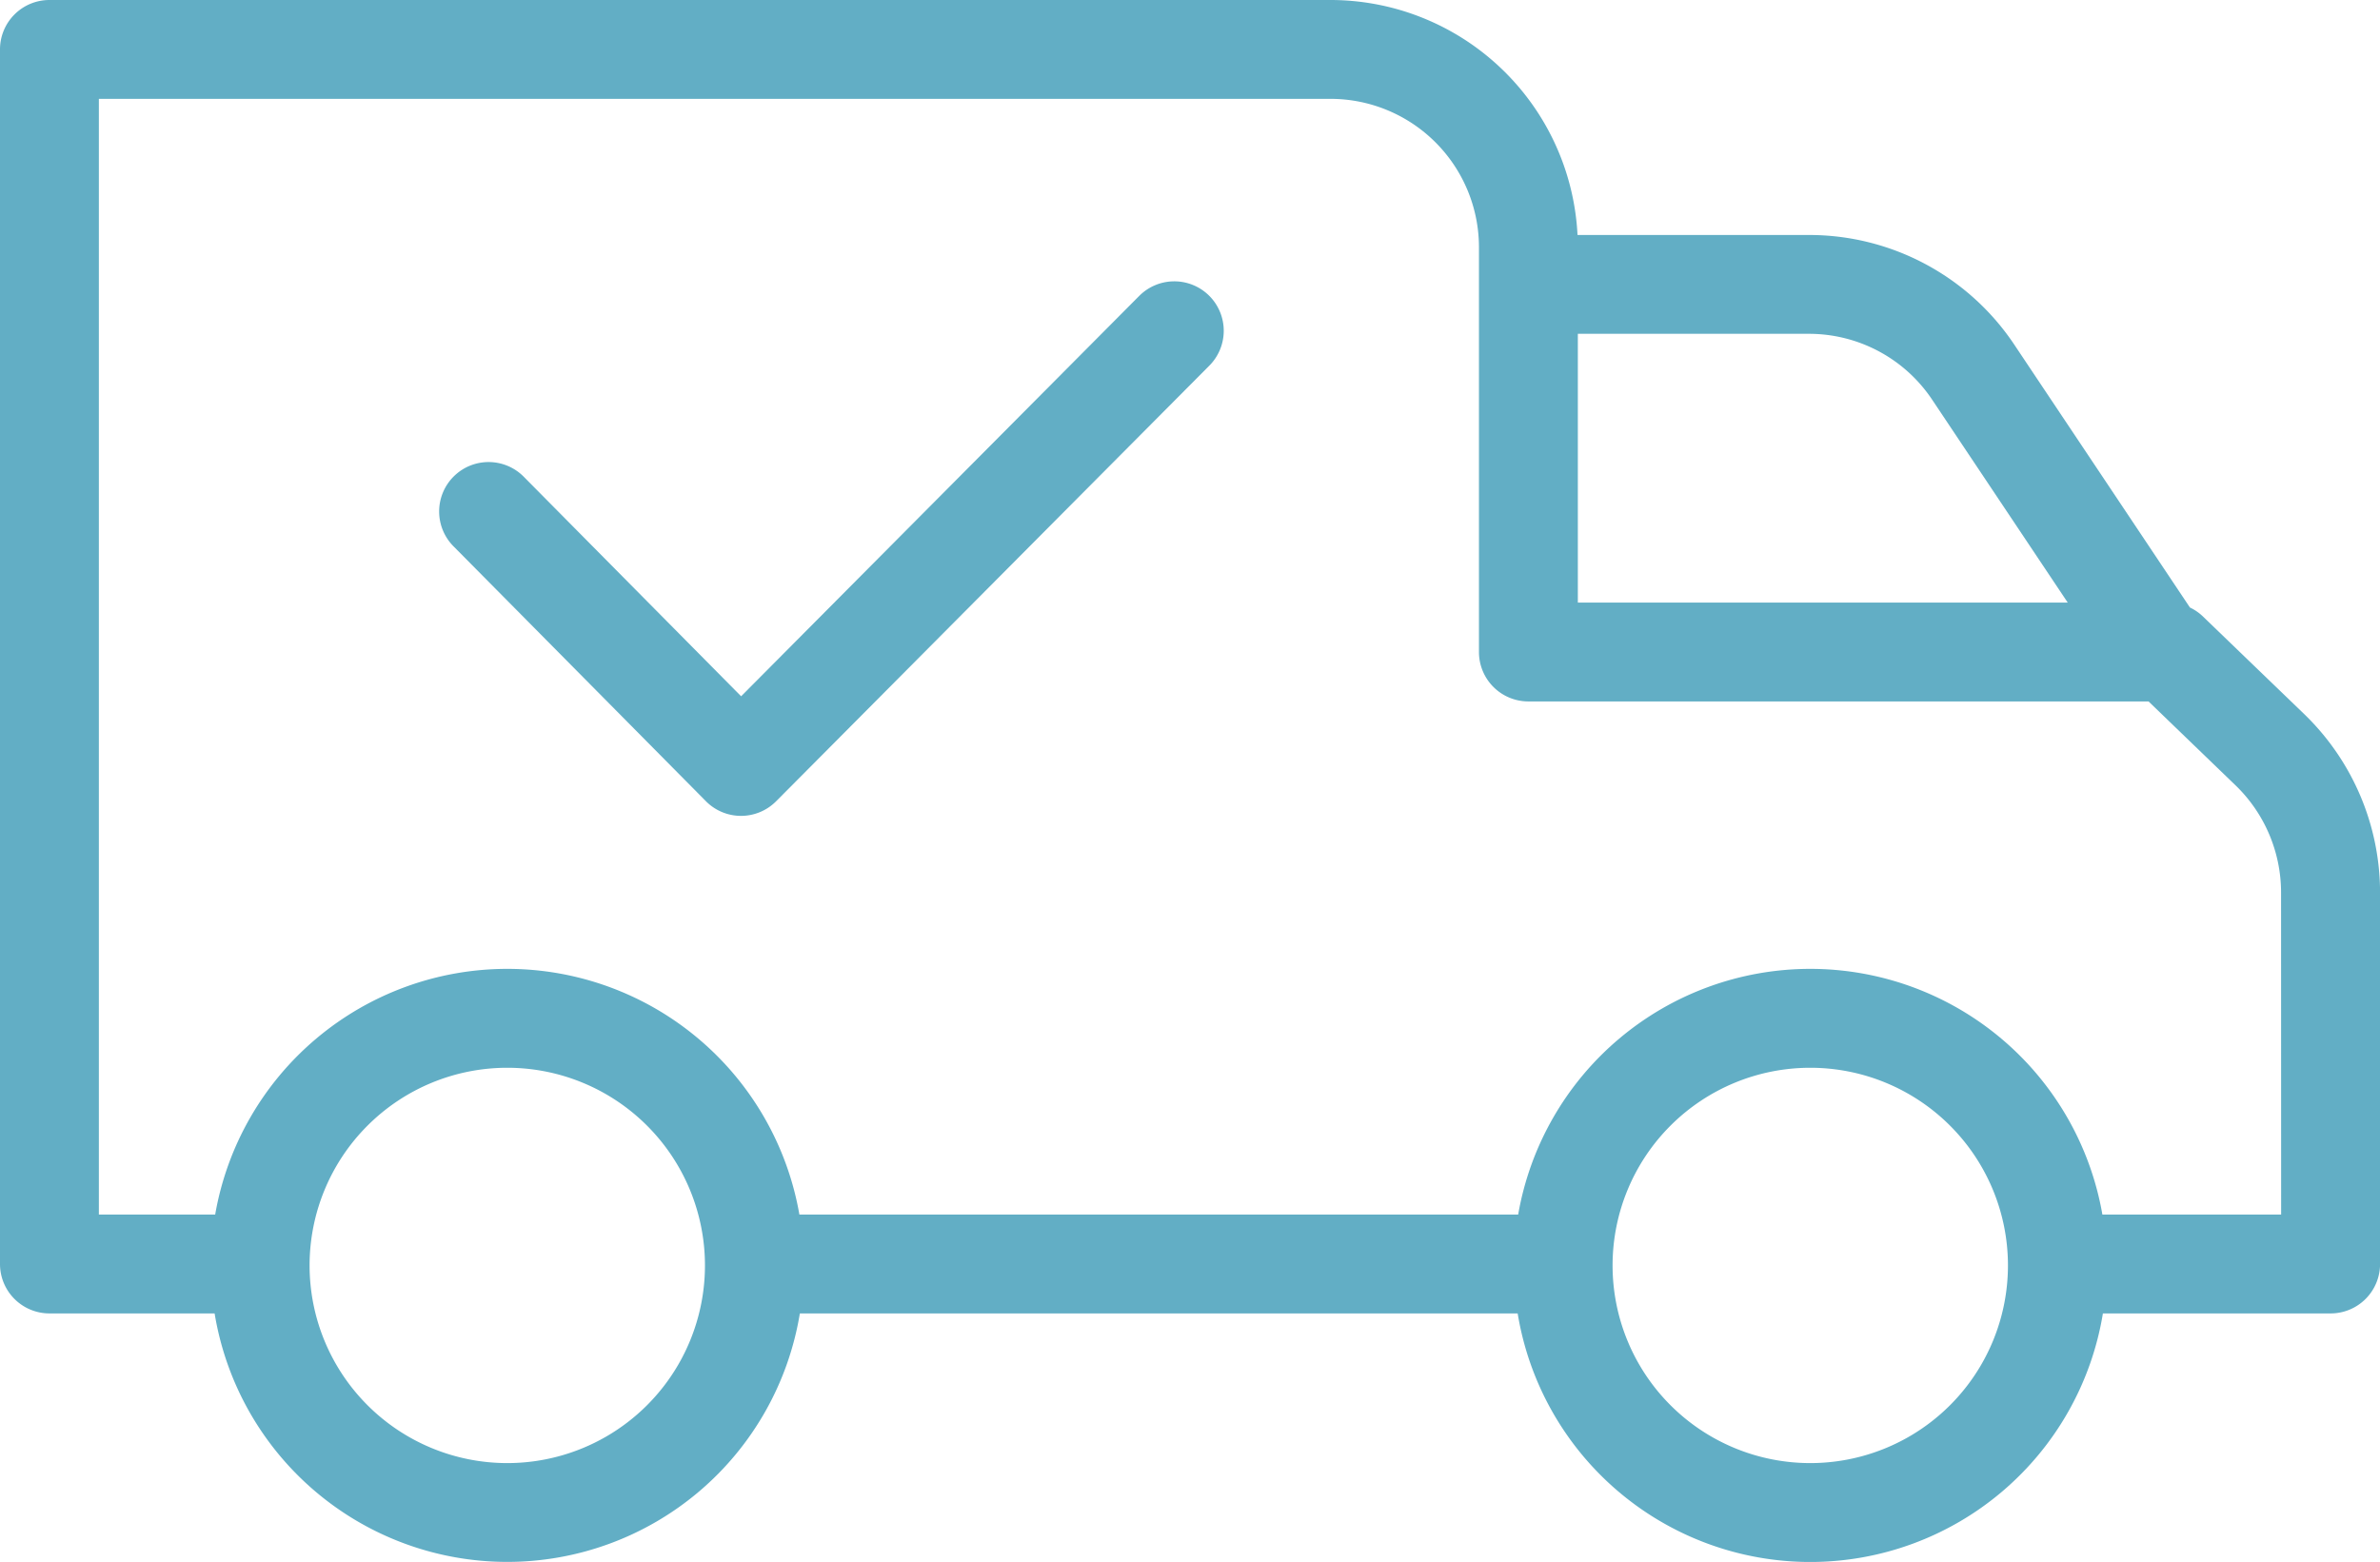 <?xml version="1.0" encoding="UTF-8"?>
<svg xmlns="http://www.w3.org/2000/svg" id="Group_5151" data-name="Group 5151" width="148.406" height="97.411" viewBox="0 0 148.406 97.411">
  <path id="Path_5145" data-name="Path 5145" d="M132.524,58.085,107.736,83.018,94.212,69.357a3.083,3.083,0,1,0-4.382,4.337l15.711,15.869a3.081,3.081,0,0,0,2.188.914h0a3.086,3.086,0,0,0,2.187-.909L136.9,62.43a3.083,3.083,0,1,0-4.372-4.347Zm0,0" transform="translate(-61.523 -39.595)" fill="#62aec5"></path>
  <path id="Path_5146" data-name="Path 5146" d="M137.361,38.662a3.053,3.053,0,0,0-.807-.556L125.643,21.774a15.38,15.38,0,0,0-12.85-6.9H98.367A15.433,15.433,0,0,0,82.973.219H3.083A3.082,3.082,0,0,0,0,3.3V79.048A3.082,3.082,0,0,0,3.083,82.13h10.3a18.49,18.49,0,0,0,36.492,0H94.635a18.489,18.489,0,0,0,36.492,0h14.2a3.083,3.083,0,0,0,3.083-3.083V55.863a15.5,15.5,0,0,0-4.714-11.095ZM120.509,25.188l8.425,12.61H98.387V21.037h14.4A9.235,9.235,0,0,1,120.509,25.188ZM31.631,91.464A12.327,12.327,0,1,1,43.958,79.137,12.326,12.326,0,0,1,31.631,91.464Zm81.249,0a12.327,12.327,0,1,1,12.327-12.327A12.326,12.326,0,0,1,112.88,91.464Zm29.361-15.5H131.095a18.487,18.487,0,0,0-36.428,0H49.846a18.487,18.487,0,0,0-36.428,0H6.165V6.384H82.973a9.259,9.259,0,0,1,9.248,9.248v25.25A3.082,3.082,0,0,0,95.3,43.964h38.674l5.435,5.243a9.3,9.3,0,0,1,2.828,6.656Zm0,0" transform="translate(0 -0.219)" fill="#62aec5"></path>
</svg>
